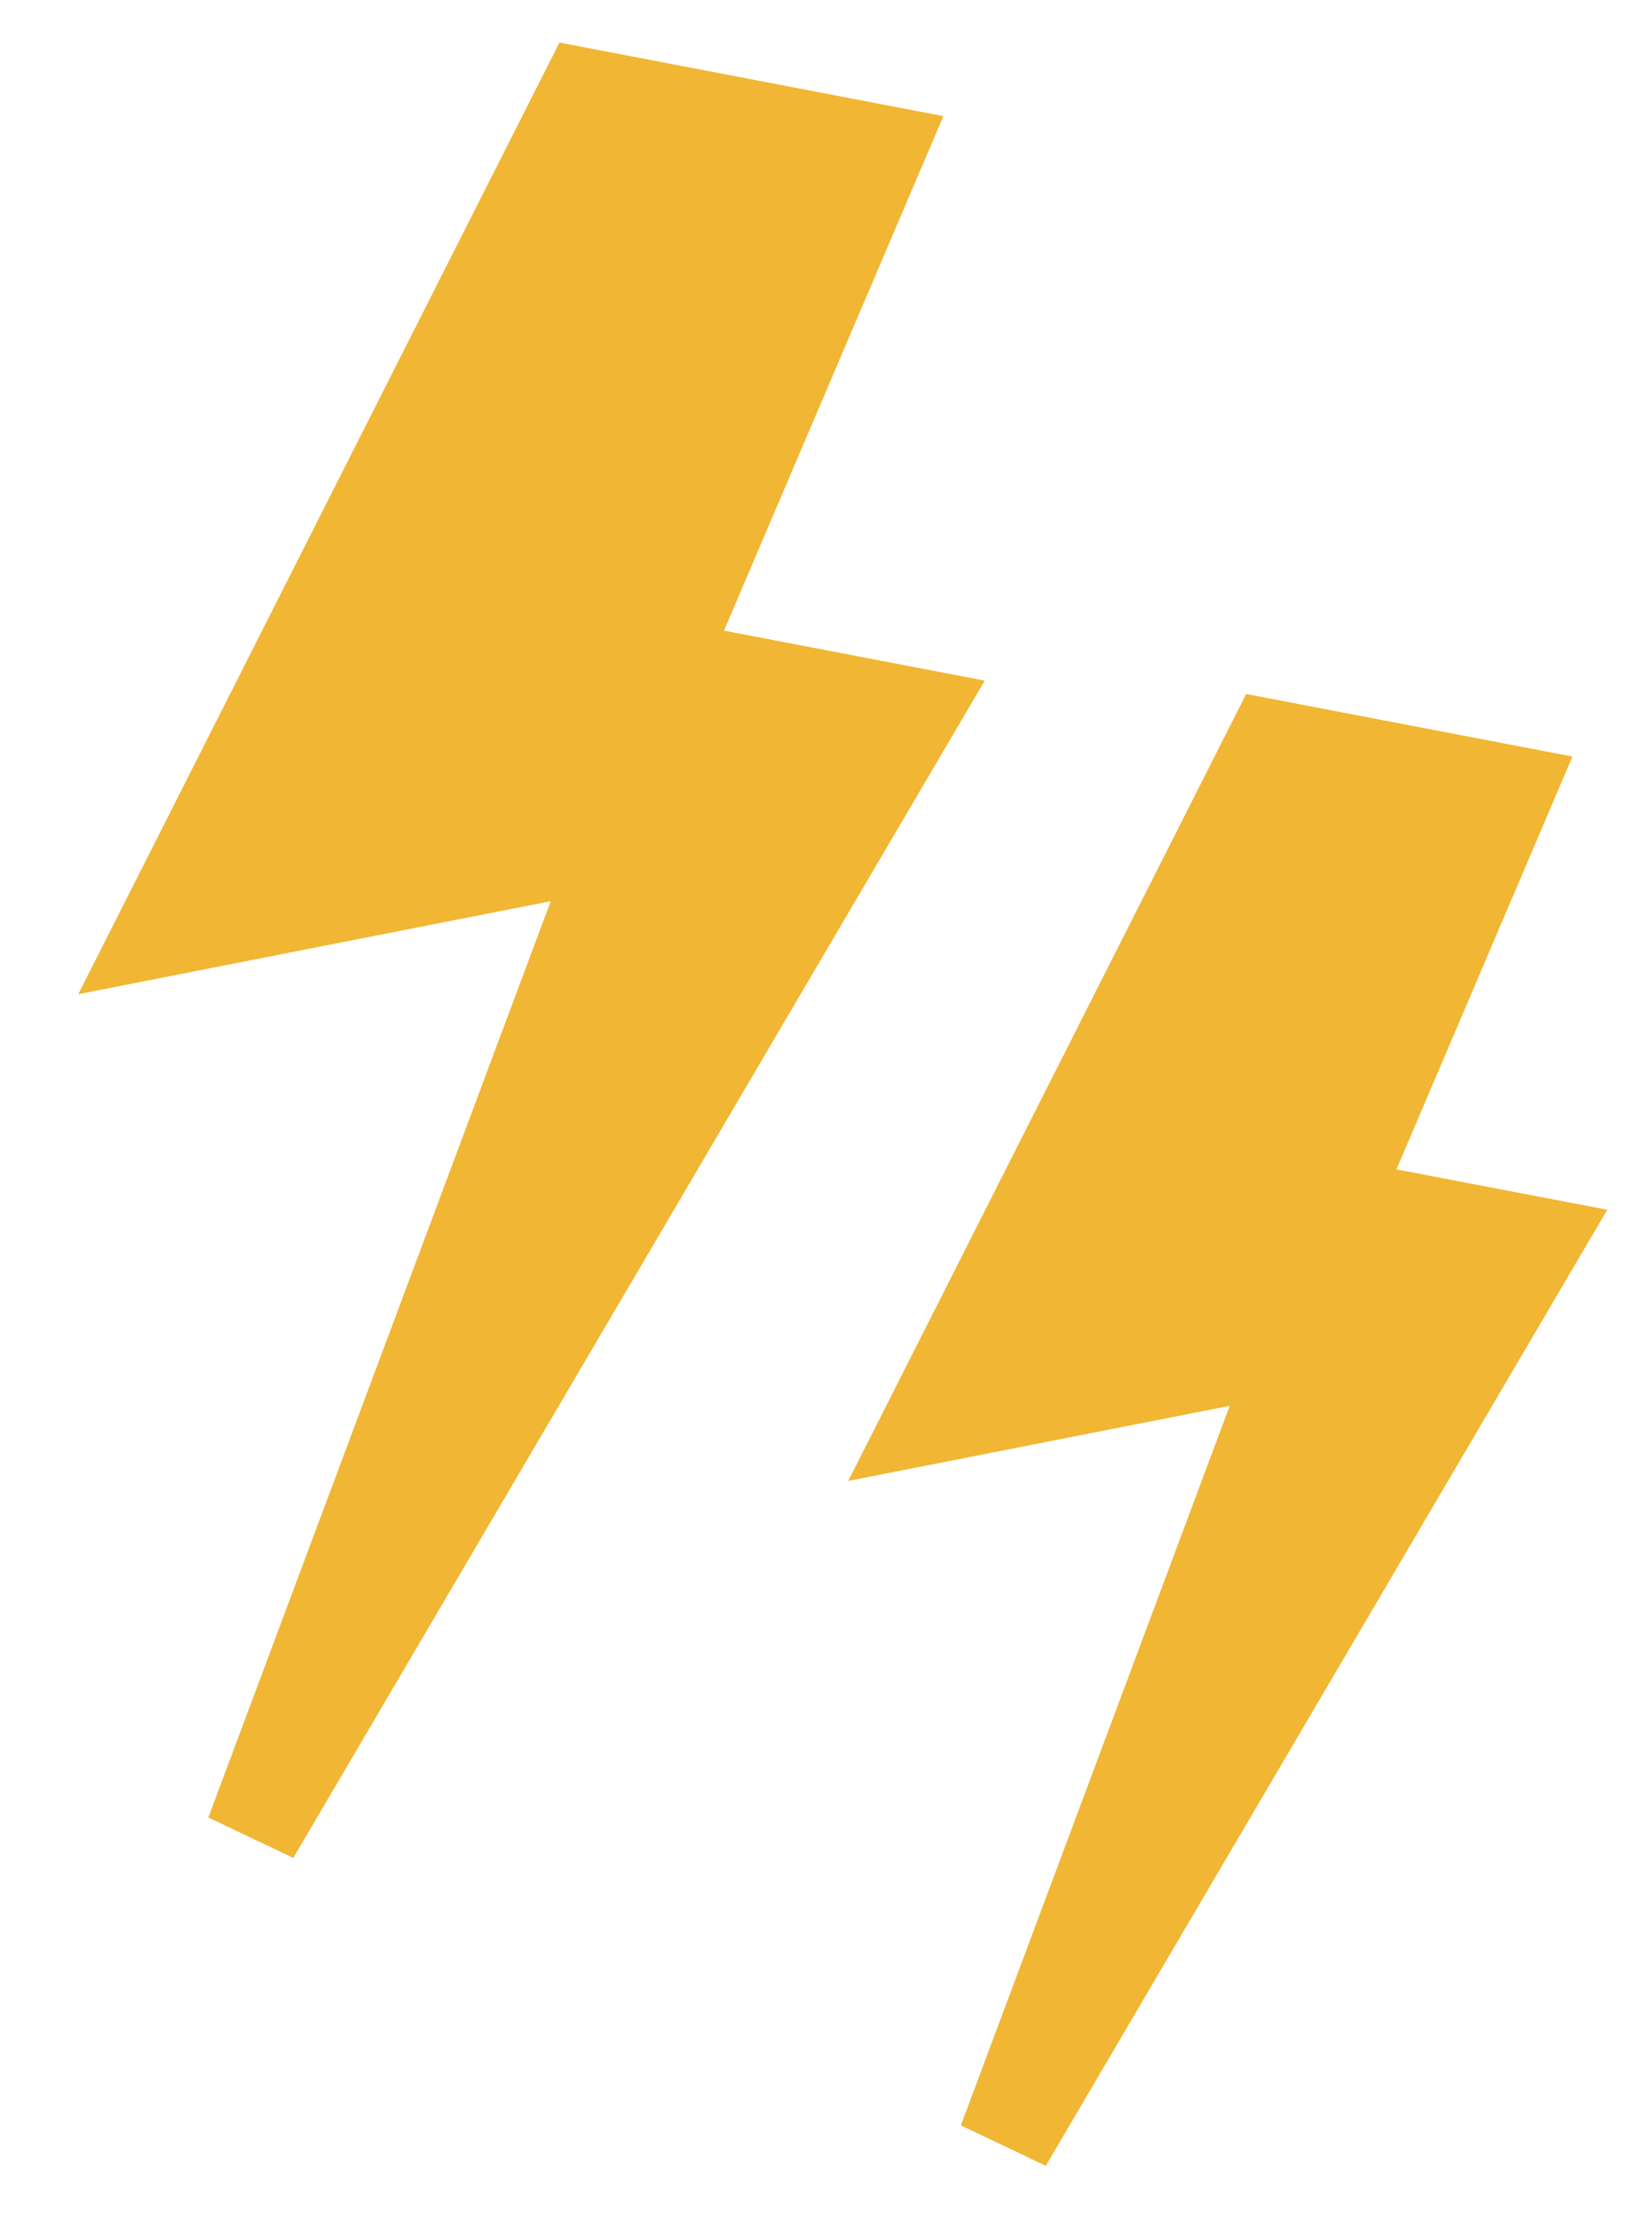 <?xml version="1.0" encoding="UTF-8"?> <svg xmlns="http://www.w3.org/2000/svg" width="35" height="47" viewBox="0 0 35 47" fill="none"> <path d="M18.58 3.208L12.405 2.025L3.475 19.68L13.232 17.76L5.351 38.844L19.283 15.131L13.932 14.105L18.58 3.208Z" fill="#F1B633" stroke="#F1B633" stroke-width="2"></path> <path d="M31.908 16.772L26.954 15.823L19.788 29.989L27.617 28.448L21.294 45.365L32.472 26.338L28.179 25.516L31.908 16.772Z" fill="#F1B633" stroke="#F1B633" stroke-width="2"></path> </svg> 